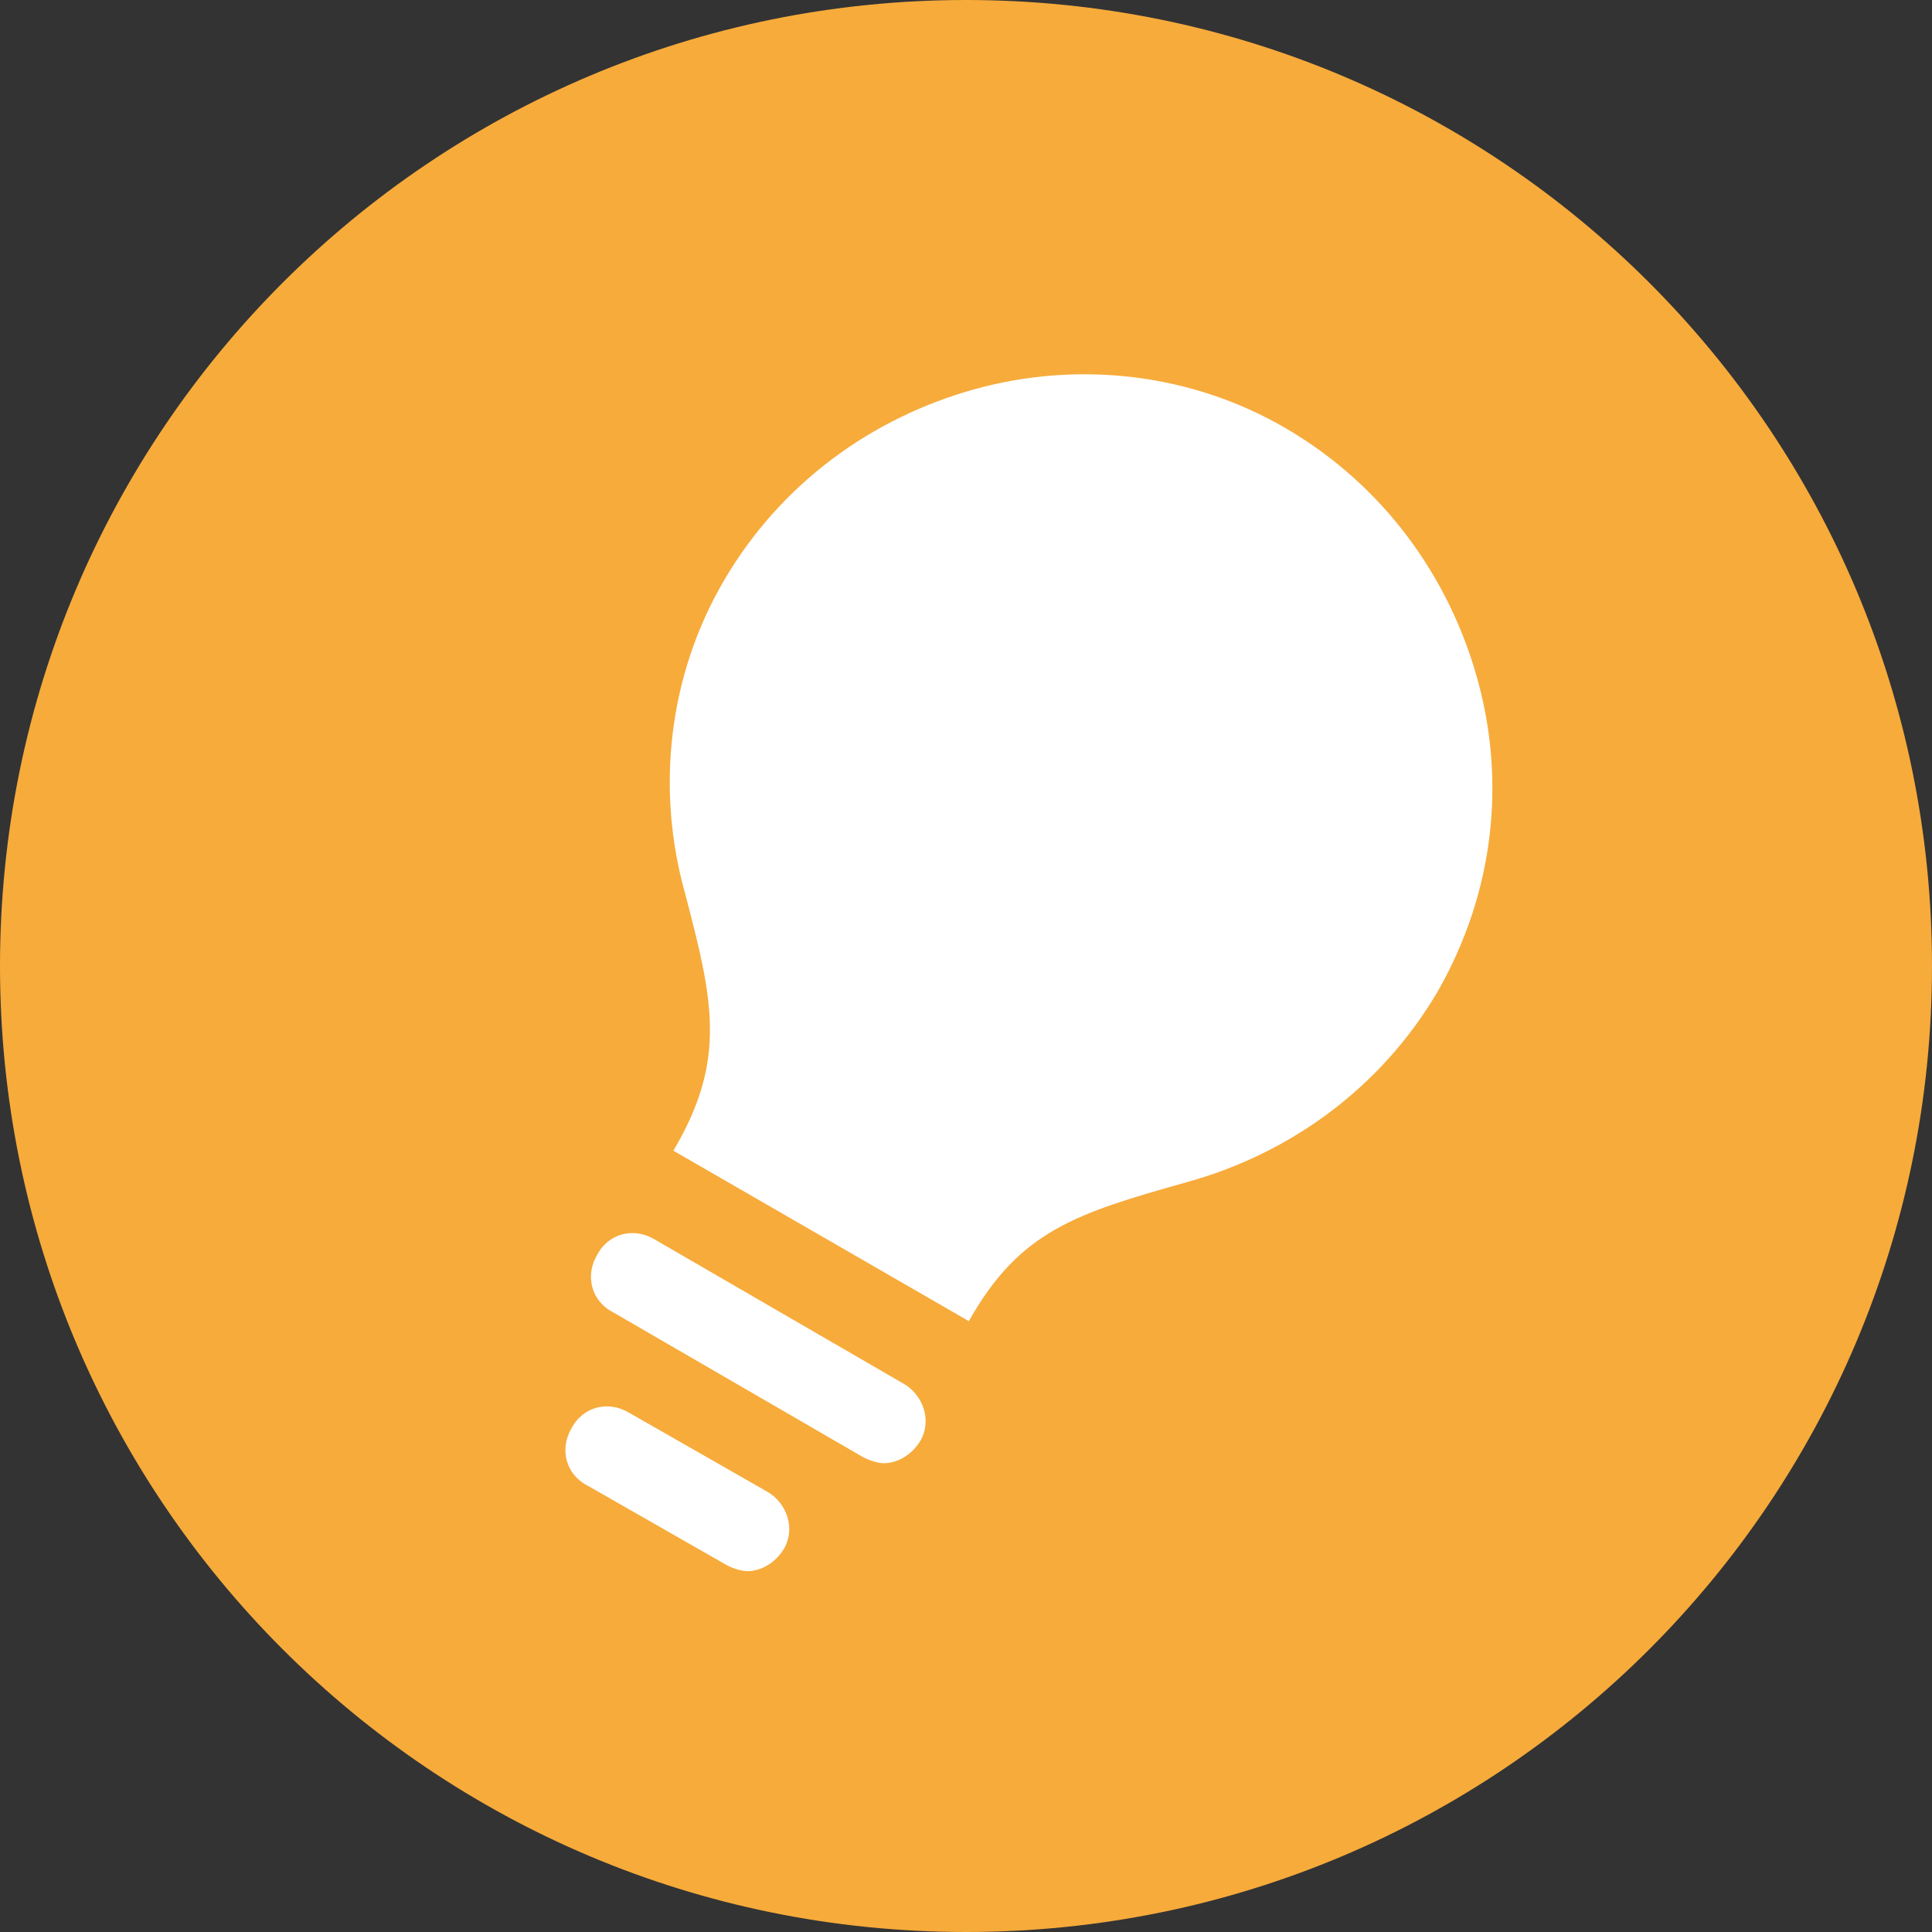 <?xml version="1.0" encoding="utf-8"?>
<!-- Generator: Adobe Illustrator 25.0.0, SVG Export Plug-In . SVG Version: 6.00 Build 0)  -->
<svg version="1.1" id="Calque_1" xmlns="http://www.w3.org/2000/svg" xmlns:xlink="http://www.w3.org/1999/xlink" x="0px" y="0px"
	 viewBox="0 0 68 68" style="enable-background:new 0 0 68 68;" xml:space="preserve">
<rect x="0" y="0" width="68" height="68" fill="#333333" stroke="none"/>
<style type="text/css">
	.st0{fill:#F7AB3B;}
	.st1{fill:#FFFFFF;}
</style>
<g>
	<path class="st0" d="M34,68L34,68c18.8,0,34-15.2,34-34v0C68,15.2,52.8,0,34,0h0C15.2,0,0,15.2,0,34v0C0,52.8,15.2,68,34,68z"/>
	<g>
		<path class="st1" d="M52,23.9c-1-3.6-3.3-6.8-6.7-8.8s-7.4-2.4-11-1.4c-3.6,1-6.8,3.3-8.8,6.7s-2.4,7.4-1.4,11
			c1,3.8,1.5,5.9-0.4,9.1l10.4,6c1.8-3.2,3.8-3.8,7.7-4.9c3.6-1,6.8-3.3,8.8-6.7C52.6,31.4,53,27.5,52,23.9z"/>
		<path class="st1" d="M31.8,48.7L23,43.6c-0.7-0.4-1.6-0.2-2,0.6c-0.4,0.7-0.2,1.6,0.6,2l8.8,5.1c0.2,0.1,0.5,0.2,0.7,0.2
			c0.5,0,1-0.3,1.3-0.8C32.8,50,32.5,49.1,31.8,48.7z"/>
		<path class="st1" d="M27,52.5l-4.9-2.8c-0.7-0.4-1.6-0.2-2,0.6c-0.4,0.7-0.2,1.6,0.6,2l4.9,2.8c0.2,0.1,0.5,0.2,0.7,0.2
			c0.5,0,1-0.3,1.3-0.8C28,53.8,27.7,52.9,27,52.5z"/>
	</g>
</g>
</svg>
